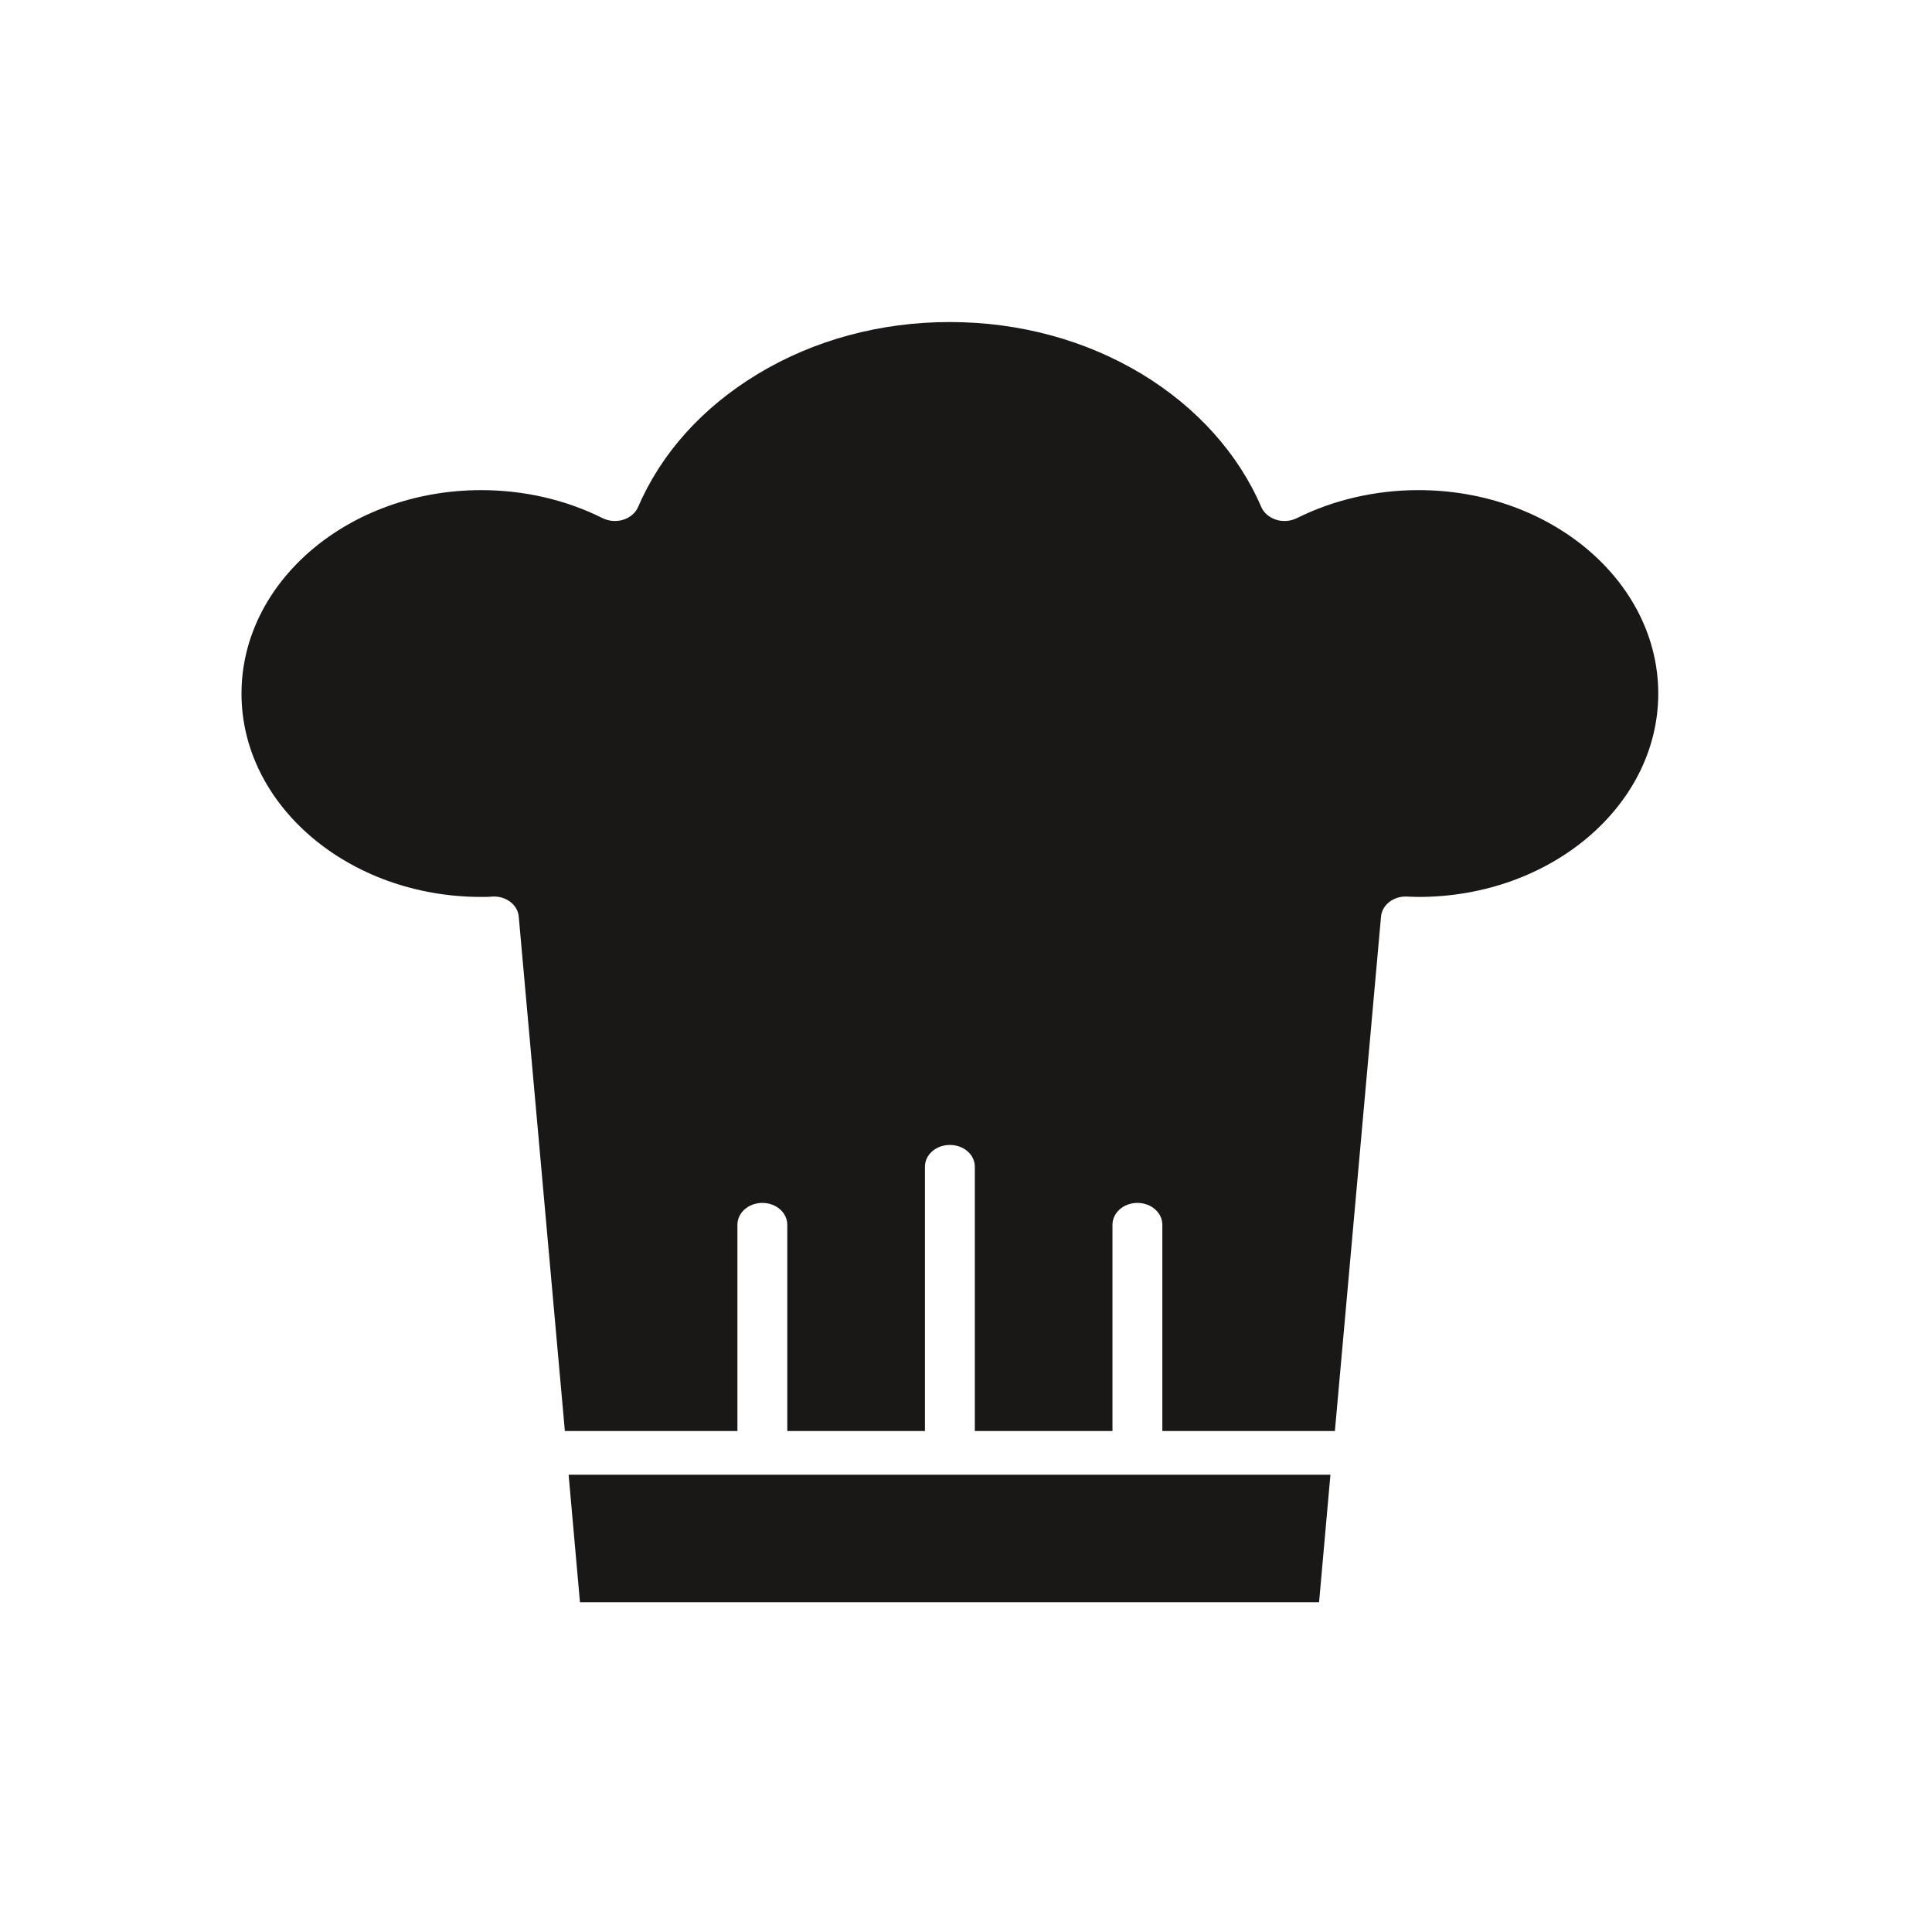 <svg width="16" height="16" viewBox="0 0 16 16" fill="none" xmlns="http://www.w3.org/2000/svg">
<path d="M7.864 12.213H6.312H4.709L4.803 13.269H10.924L11.018 12.213H9.415H7.864Z" fill="#1A1717"/>
<path d="M11.745 4.059C11.391 4.059 11.043 4.14 10.74 4.291C10.688 4.317 10.624 4.322 10.568 4.304C10.511 4.286 10.466 4.247 10.445 4.198C10.254 3.755 9.911 3.374 9.457 3.098C8.99 2.816 8.441 2.667 7.865 2.667C7.29 2.667 6.74 2.816 6.274 3.098C5.818 3.374 5.476 3.753 5.285 4.198C5.264 4.247 5.219 4.286 5.162 4.304C5.106 4.322 5.043 4.317 4.99 4.291C4.687 4.139 4.339 4.059 3.985 4.059C2.891 4.059 2 4.815 2 5.744C2 6.672 2.891 7.428 3.985 7.428C4.017 7.428 4.049 7.428 4.082 7.425C4.192 7.42 4.288 7.494 4.296 7.591L4.678 11.851H6.107V10.143C6.107 10.043 6.199 9.962 6.313 9.962C6.428 9.962 6.52 10.043 6.52 10.143V11.851H7.66V9.662C7.66 9.562 7.752 9.482 7.866 9.482C7.981 9.482 8.073 9.562 8.073 9.662V11.851H9.213V10.143C9.213 10.043 9.305 9.962 9.419 9.962C9.534 9.962 9.626 10.043 9.626 10.143V11.851H11.055L11.437 7.591C11.445 7.494 11.541 7.42 11.651 7.425C11.684 7.426 11.717 7.428 11.748 7.428C12.842 7.428 13.733 6.672 13.733 5.744C13.733 4.815 12.842 4.059 11.748 4.059H11.745Z" fill="#1A1717"/>
</svg>
